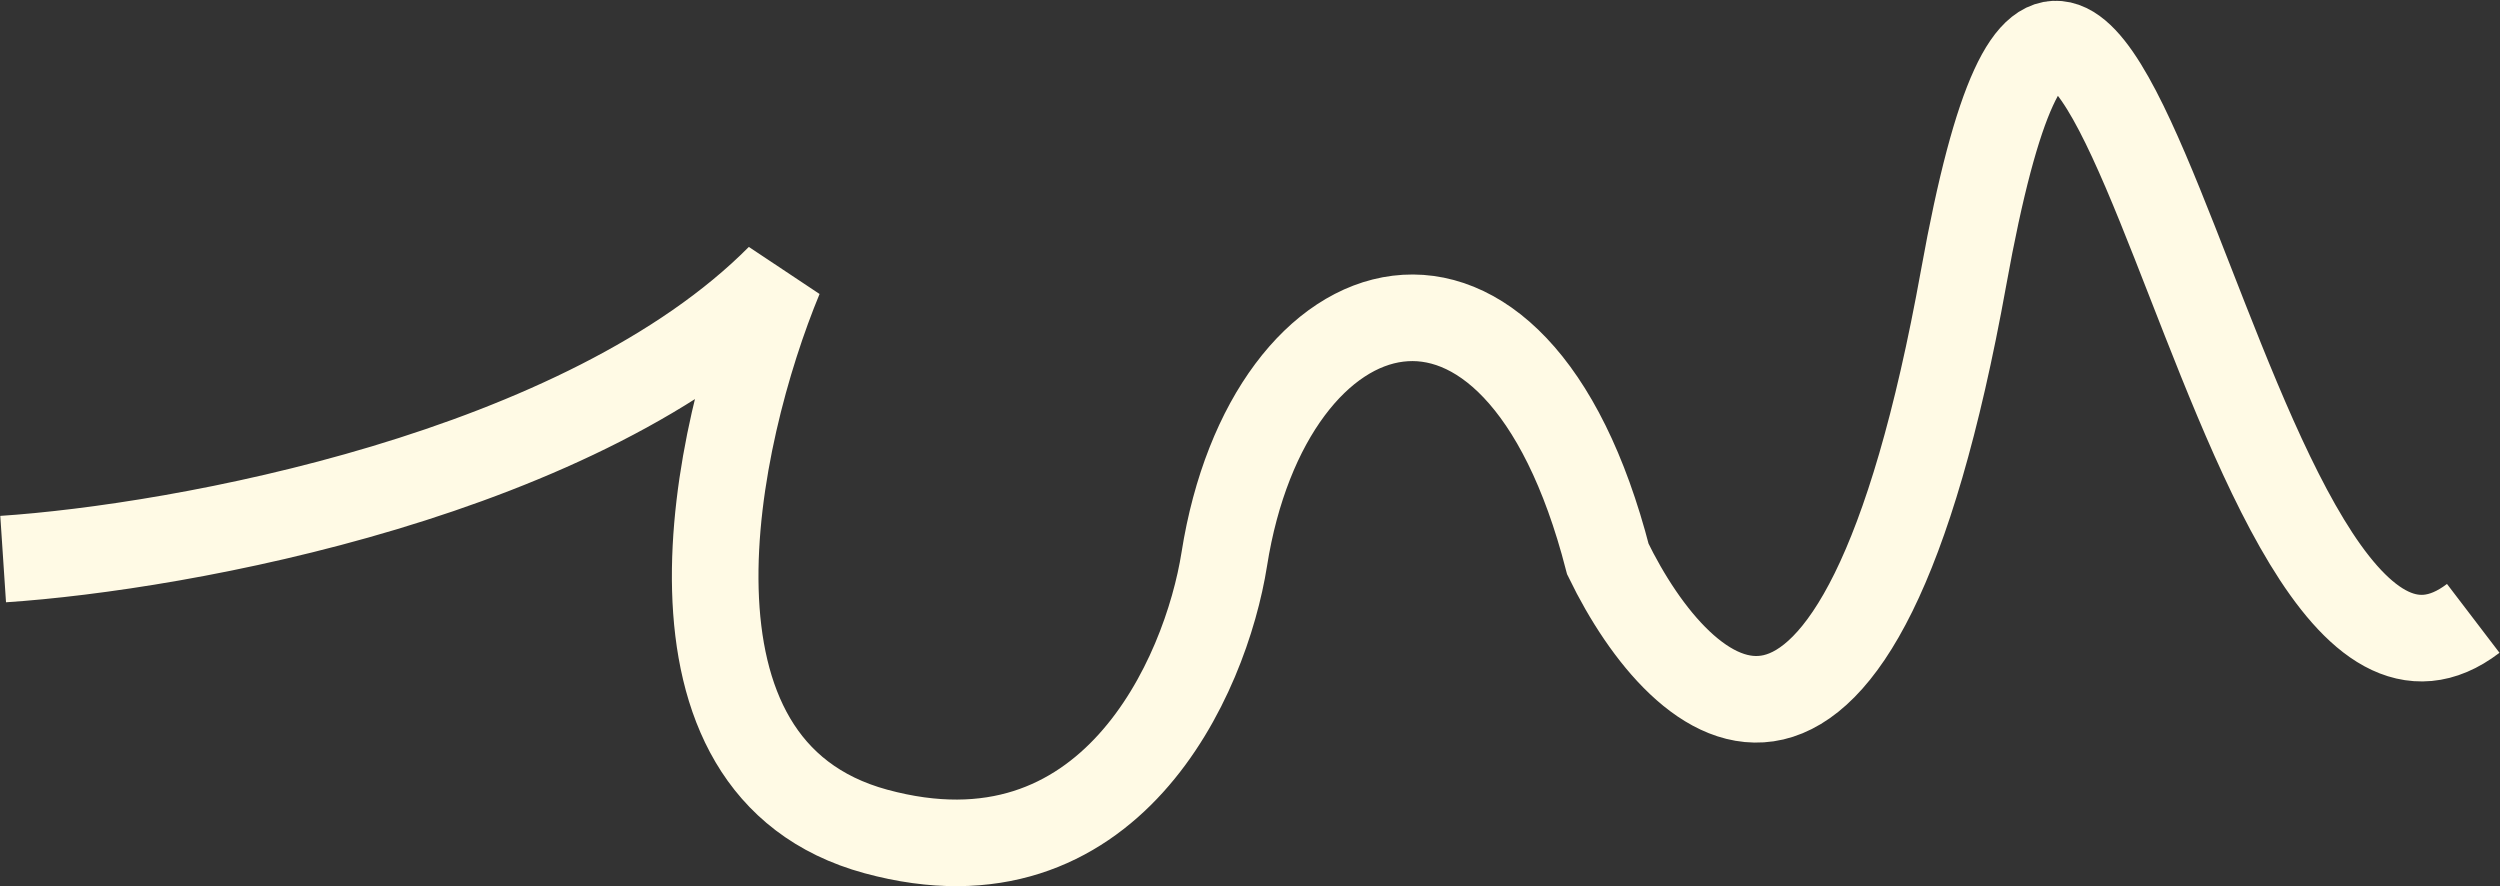 <?xml version="1.0" encoding="UTF-8"?> <svg xmlns="http://www.w3.org/2000/svg" id="Слой_1" data-name="Слой 1" viewBox="0 0 1588 563"><rect x="0" y="0" width="1588" height="563" fill="#333333" stroke="none"/> <defs> <style>.cls-1{fill:none;stroke:#fffae5;stroke-width:55px;}</style> </defs> <path class="cls-1" d="M2,355.13c112.6-7.46,368.89-53.68,493.18-178.91-41.59,100.44-87.57,311.44,61.21,351.93s209.51-98.48,221.28-173c28.25-178.91,184.8-228.35,243.65,0,47.08,96.91,158.2,196.8,226-178.91C1332.06-293.42,1412.1,514,1571,392.79"></path> </svg> 
